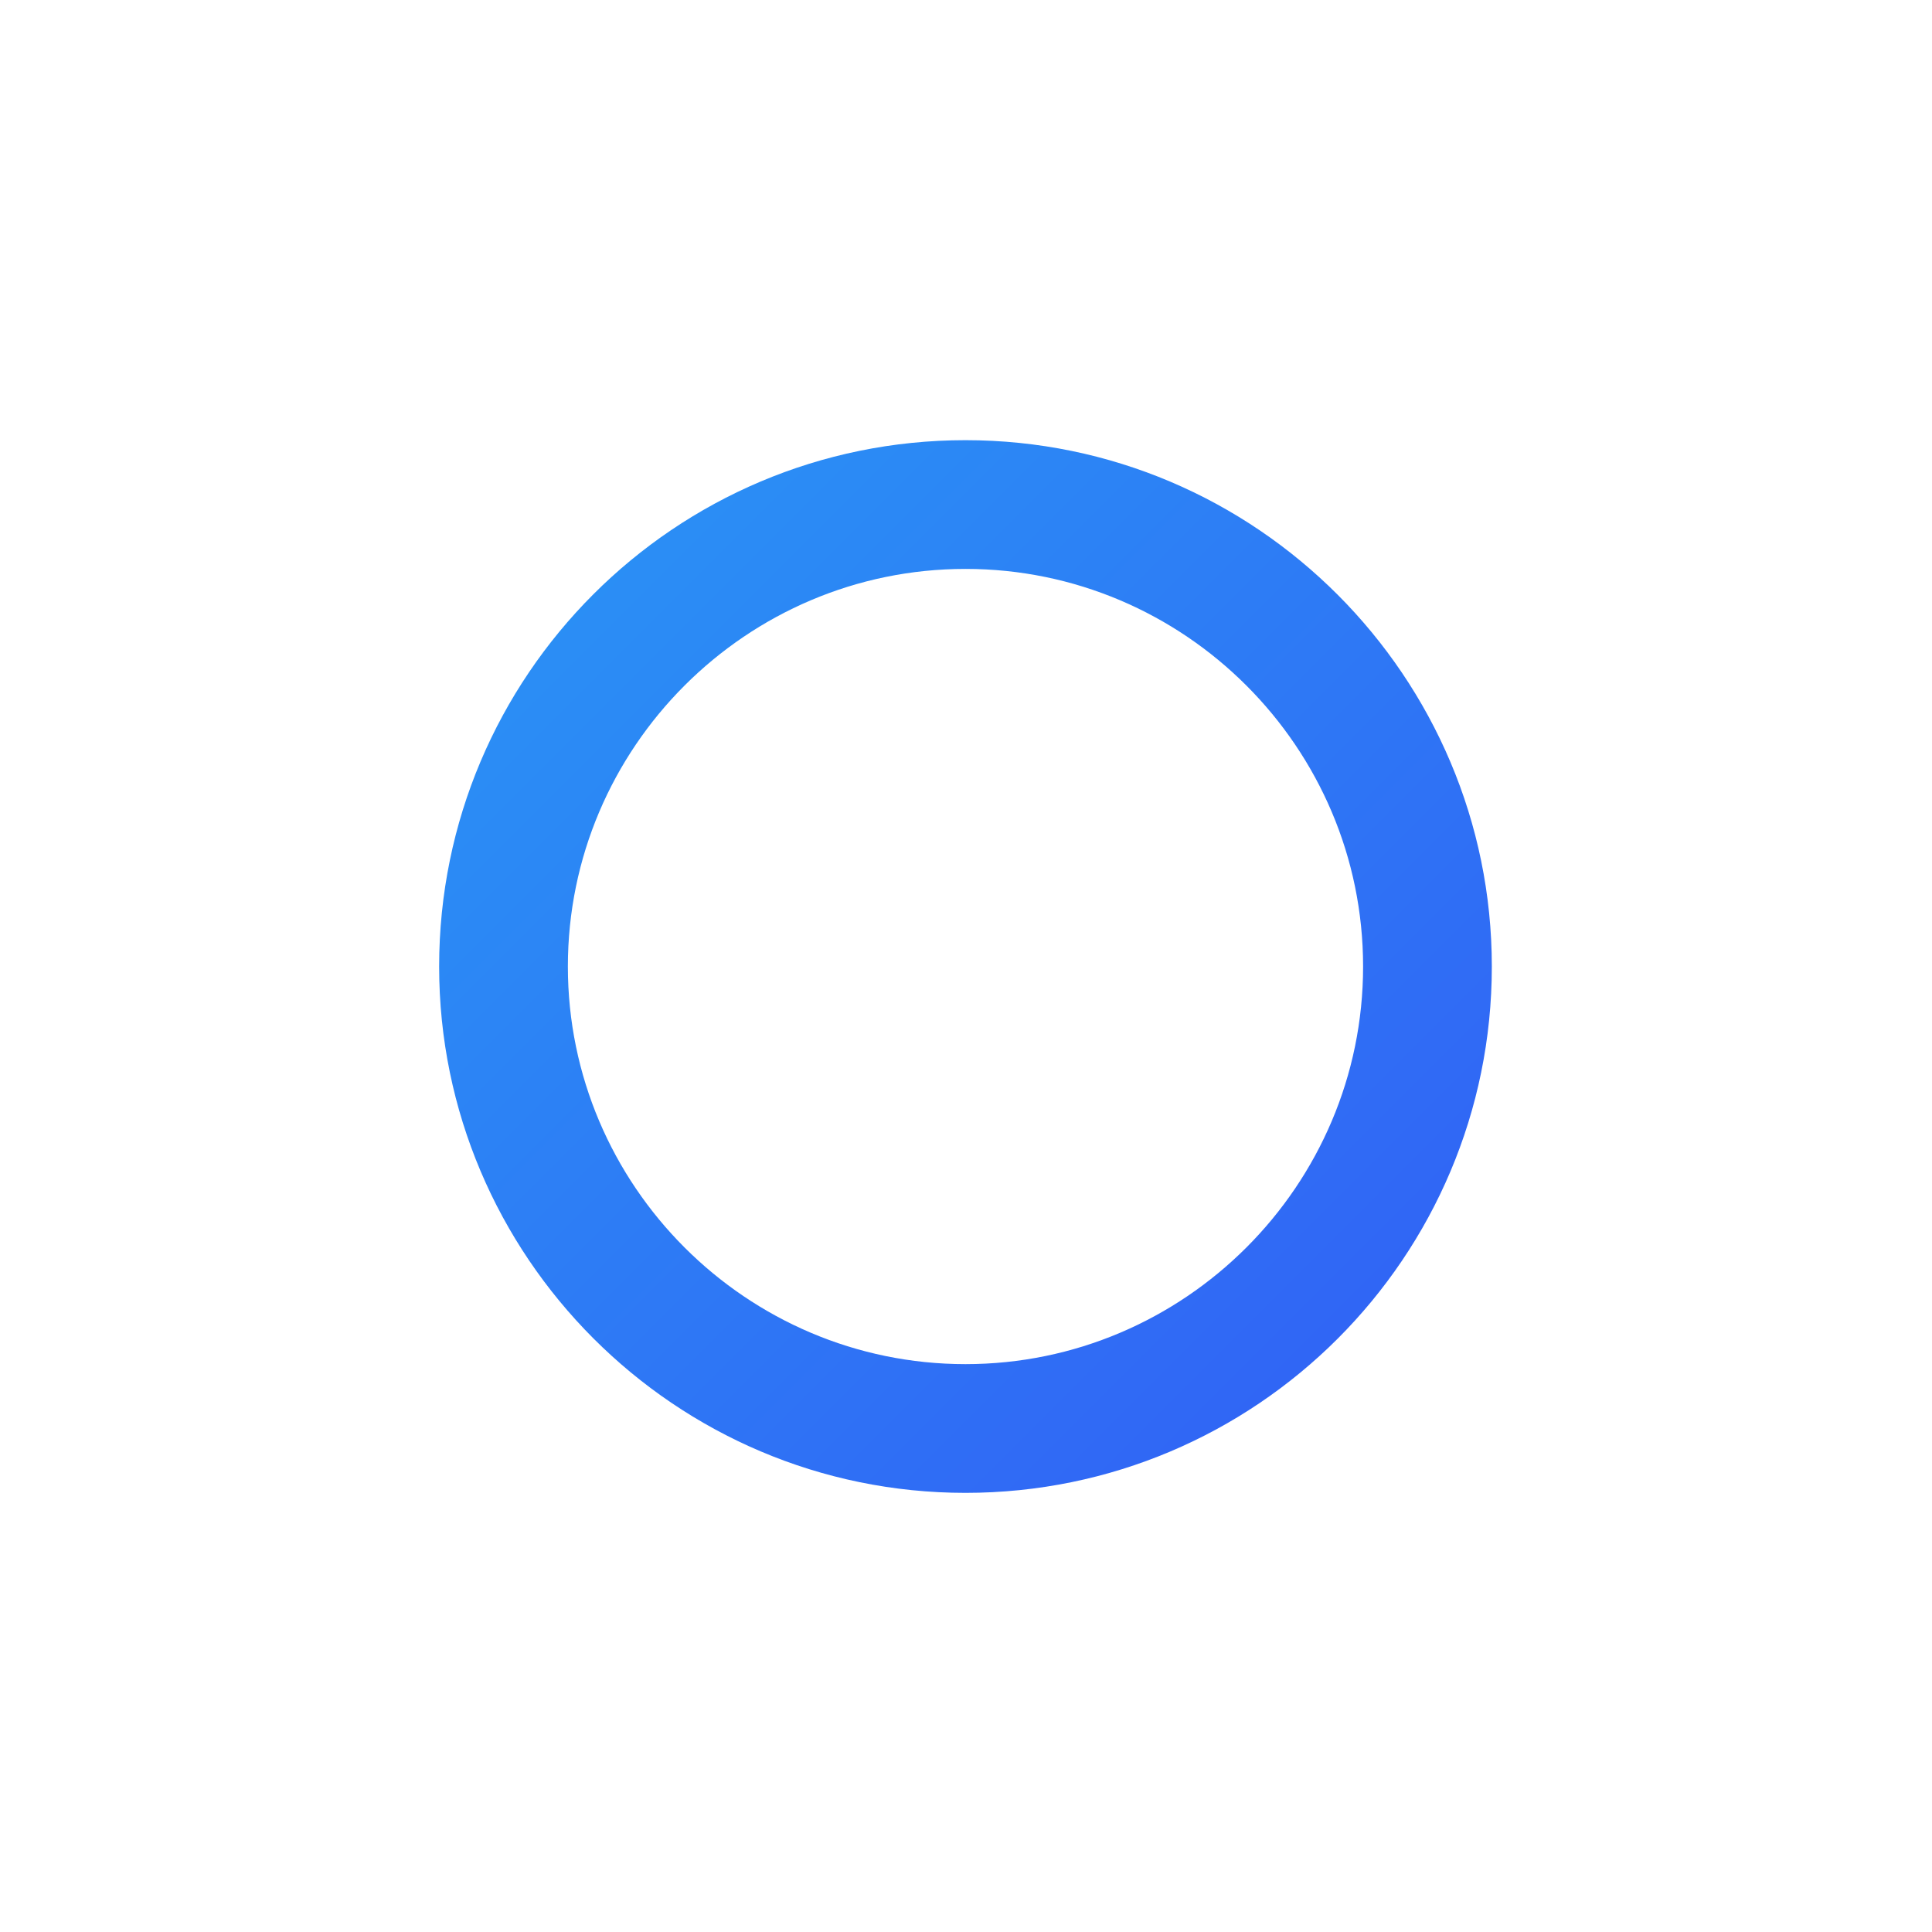 <?xml version="1.0" encoding="utf-8"?>
<!-- Generator: Adobe Illustrator 26.0.2, SVG Export Plug-In . SVG Version: 6.00 Build 0)  -->
<svg version="1.1" id="Layer_2" xmlns="http://www.w3.org/2000/svg" xmlns:xlink="http://www.w3.org/1999/xlink" x="0px" y="0px"
	 viewBox="0 0 186.1 186.1" style="enable-background:new 0 0 186.1 186.1;" xml:space="preserve">
<style type="text/css">
	.st0{fill:none;}
	.st1{fill:url(#SVGID_1_);}
</style>
<rect x="0.1" y="0.1" class="st0" width="186" height="186"/>
<linearGradient id="SVGID_1_" gradientUnits="userSpaceOnUse" x1="28.213" y1="28.284" x2="146.209" y2="146.28">
	<stop  offset="0" style="stop-color:#289EF5"/>
	<stop  offset="1" style="stop-color:#325CF5"/>
</linearGradient>
<path class="st1" d="M54.7,93.1C54.7,72,71.9,54.8,93,54.8c21.1,0,38.3,17.2,38.3,38.3c0,21.1-17.2,38.3-38.3,38.3
	C71.9,131.4,54.7,114.2,54.7,93.1 M42.3,93.1c0,27.9,22.7,50.7,50.7,50.7c28,0,50.7-22.7,50.7-50.7c0-27.9-22.7-50.7-50.7-50.7
	C65,42.4,42.3,65.1,42.3,93.1"/>
</svg>
